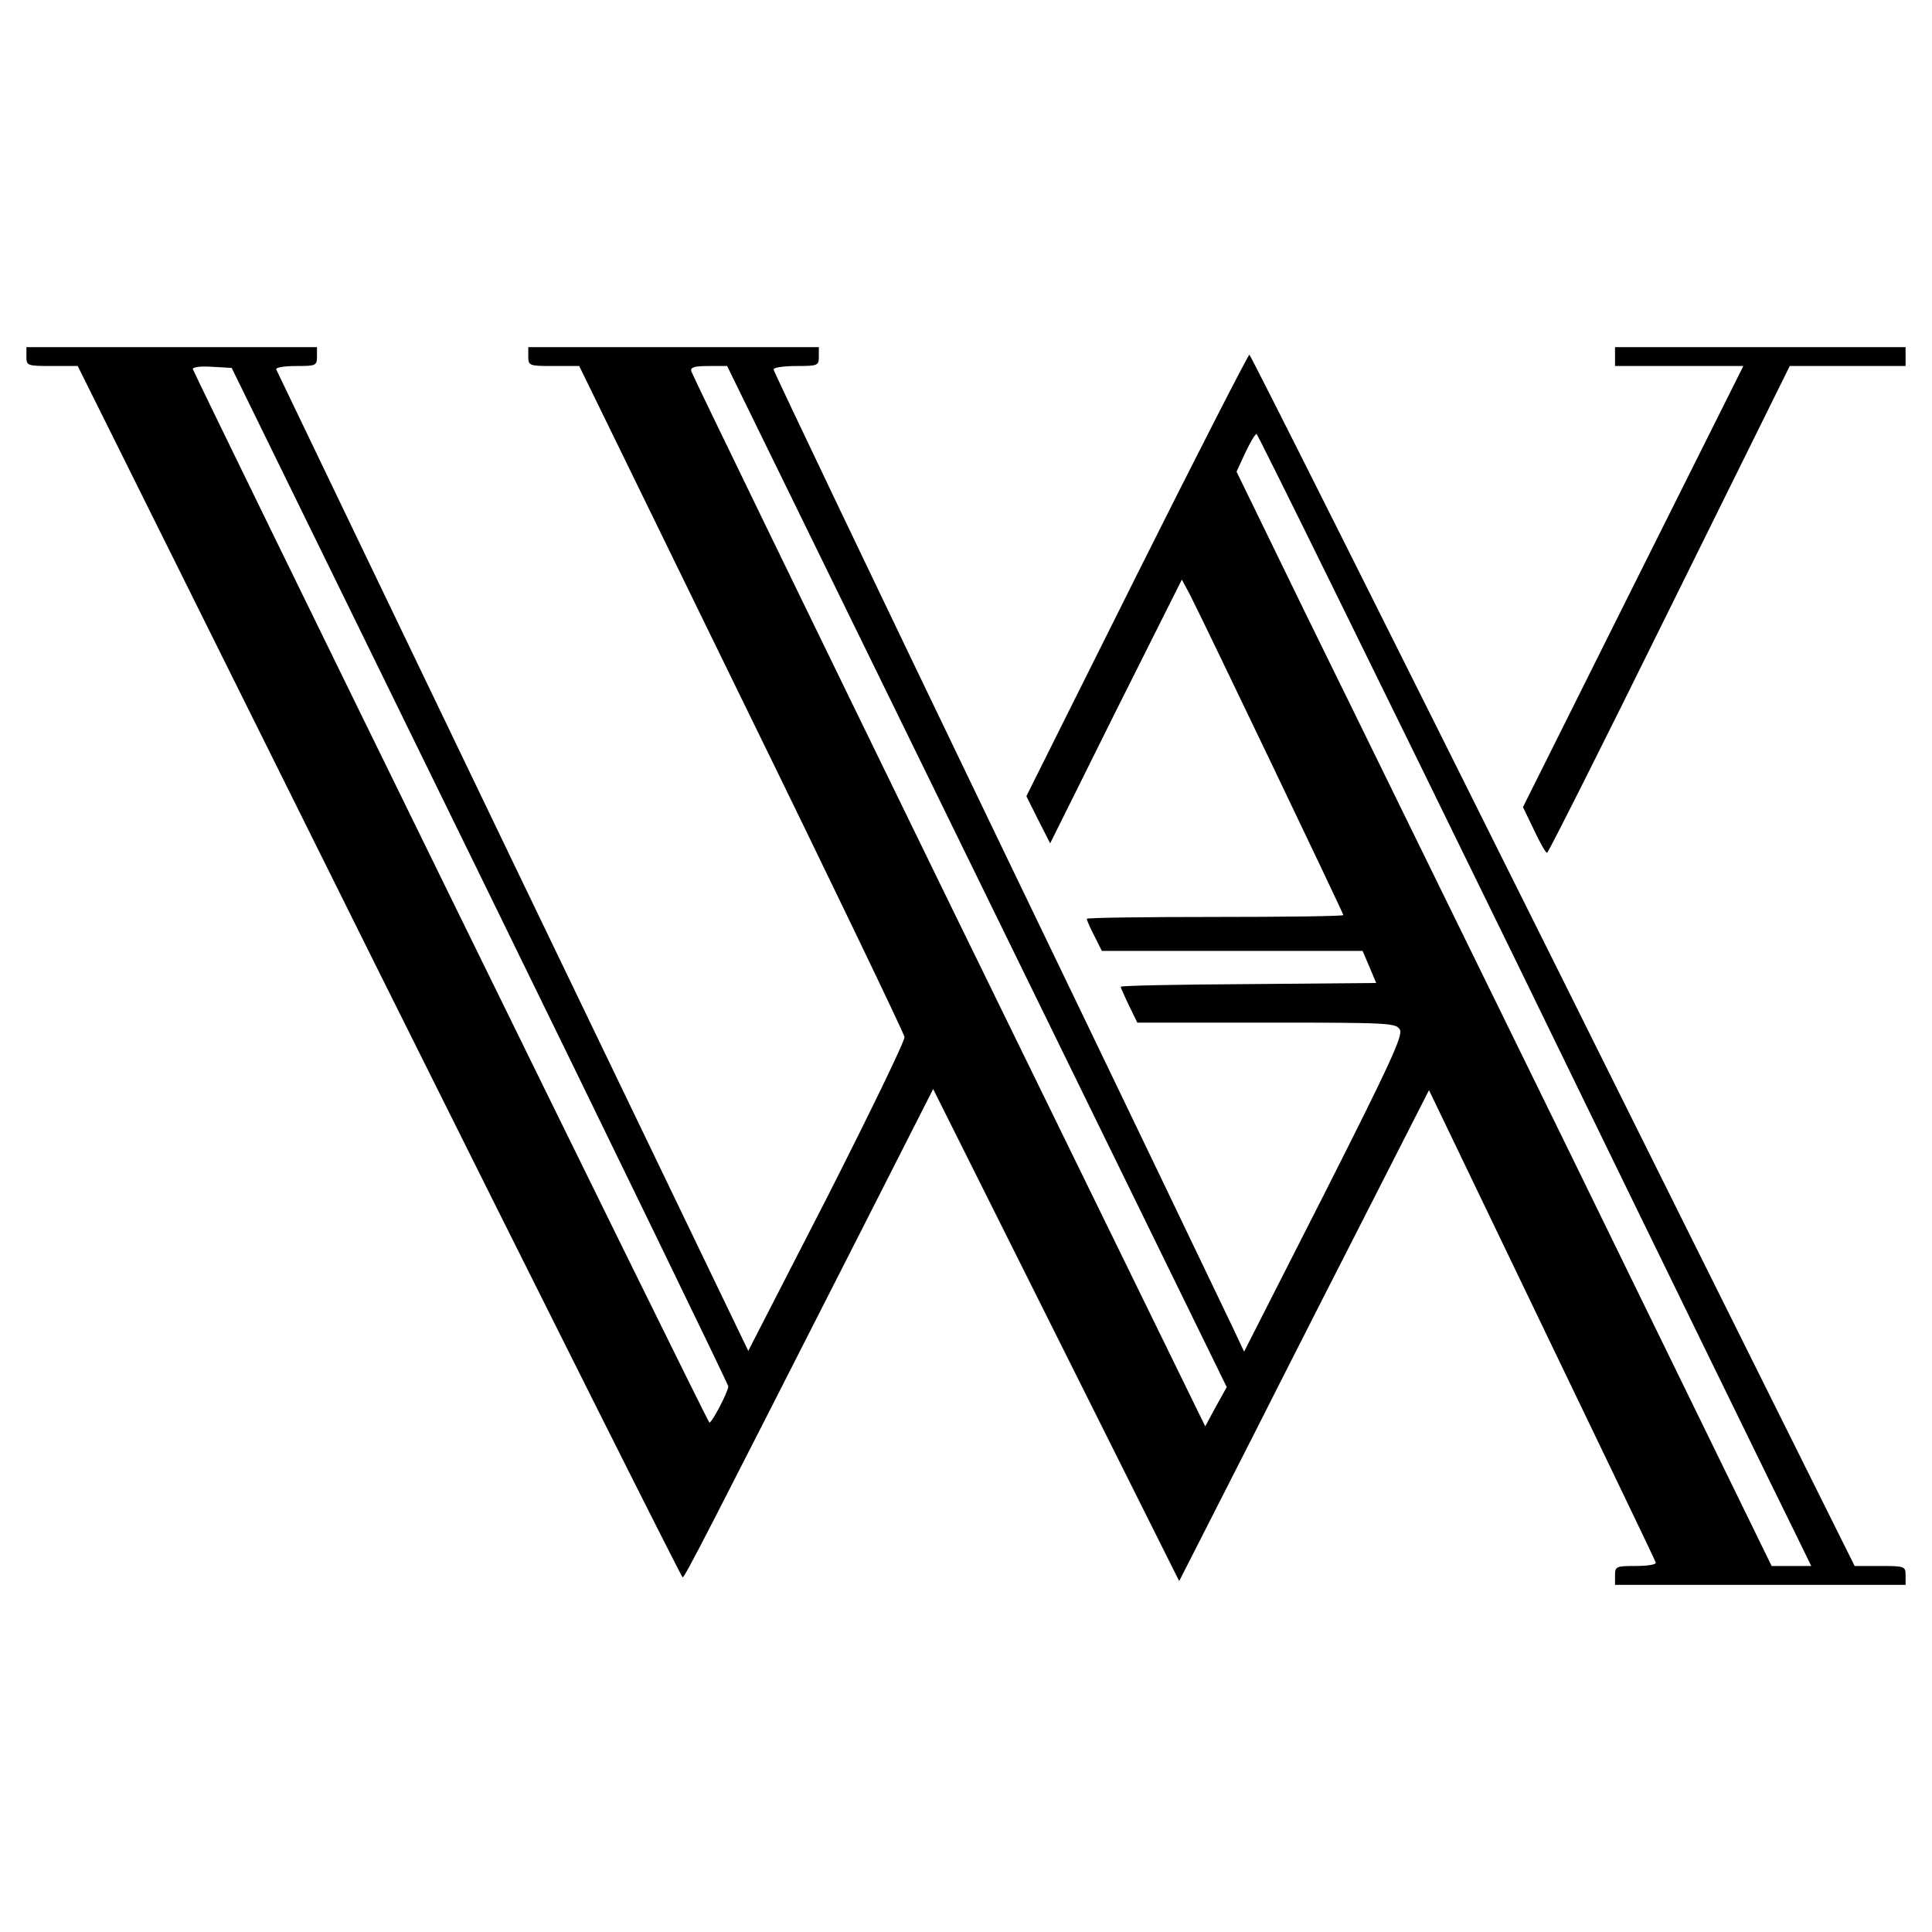 <?xml version="1.0" encoding="UTF-8" standalone="no"?> <svg xmlns="http://www.w3.org/2000/svg" version="1.0" width="512pt" height="512pt" viewBox="0 0 512 512" preserveAspectRatio="xMidYMid meet"><g transform="translate(0,512) scale(0.1,-0.1)" fill="#000000" stroke="none"><path d="M70 4175 c0 -24 2 -25 68 -25 l68 0 798 -1605 c440 -883 802 -1605 805 -1605 6 0 64 114 471 914 l193 380 326 -652 326 -652 197 387 c108 214 257 506 331 651 l134 263 299 -622 c164 -341 301 -625 302 -630 2 -5 -21 -9 -52 -9 -53 0 -56 -1 -56 -25 l0 -25 385 0 385 0 0 25 c0 24 -2 25 -68 25 l-67 0 -799 1605 c-440 883 -802 1605 -805 1605 -3 0 -138 -263 -299 -585 l-292 -585 31 -62 32 -63 174 350 175 349 21 -39 c35 -68 407 -845 407 -850 0 -3 -153 -5 -340 -5 -187 0 -340 -2 -340 -5 0 -3 9 -24 20 -45 l20 -40 346 0 345 0 18 -42 18 -43 -339 -3 c-186 -1 -338 -4 -338 -7 0 -2 10 -25 22 -50 l22 -45 343 0 c328 0 343 -1 353 -19 8 -16 -27 -92 -201 -436 l-212 -417 -32 68 c-18 38 -298 622 -624 1298 -325 675 -591 1232 -591 1237 0 5 27 9 60 9 57 0 60 1 60 25 l0 25 -385 0 -385 0 0 -25 c0 -24 2 -25 68 -25 l67 0 430 -881 c237 -484 431 -888 432 -897 2 -9 -91 -200 -205 -425 l-209 -407 -624 1296 c-343 713 -625 1301 -627 1305 -2 5 21 9 52 9 53 0 56 1 56 25 l0 25 -385 0 -385 0 0 -25z m1202 -1374 c362 -740 658 -1350 658 -1355 0 -14 -43 -96 -50 -96 -5 0 -1352 2750 -1369 2792 -1 5 21 8 50 6 l53 -3 658 -1344z m1317 -4 l662 -1353 -29 -52 -28 -52 -680 1391 c-373 765 -680 1397 -682 1405 -3 11 9 14 46 14 l49 0 662 -1353z m1436 -239 c378 -777 708 -1452 732 -1500 l43 -88 -52 0 -53 0 -524 1073 c-289 589 -608 1242 -710 1449 l-184 378 23 50 c13 27 26 50 30 50 3 0 316 -636 695 -1412z"></path><path d="M4280 4175 l0 -25 170 0 170 0 -292 -584 -292 -585 29 -60 c16 -34 31 -61 35 -61 3 0 149 290 324 645 l319 645 154 0 153 0 0 25 0 25 -385 0 -385 0 0 -25z"></path></g></svg> 